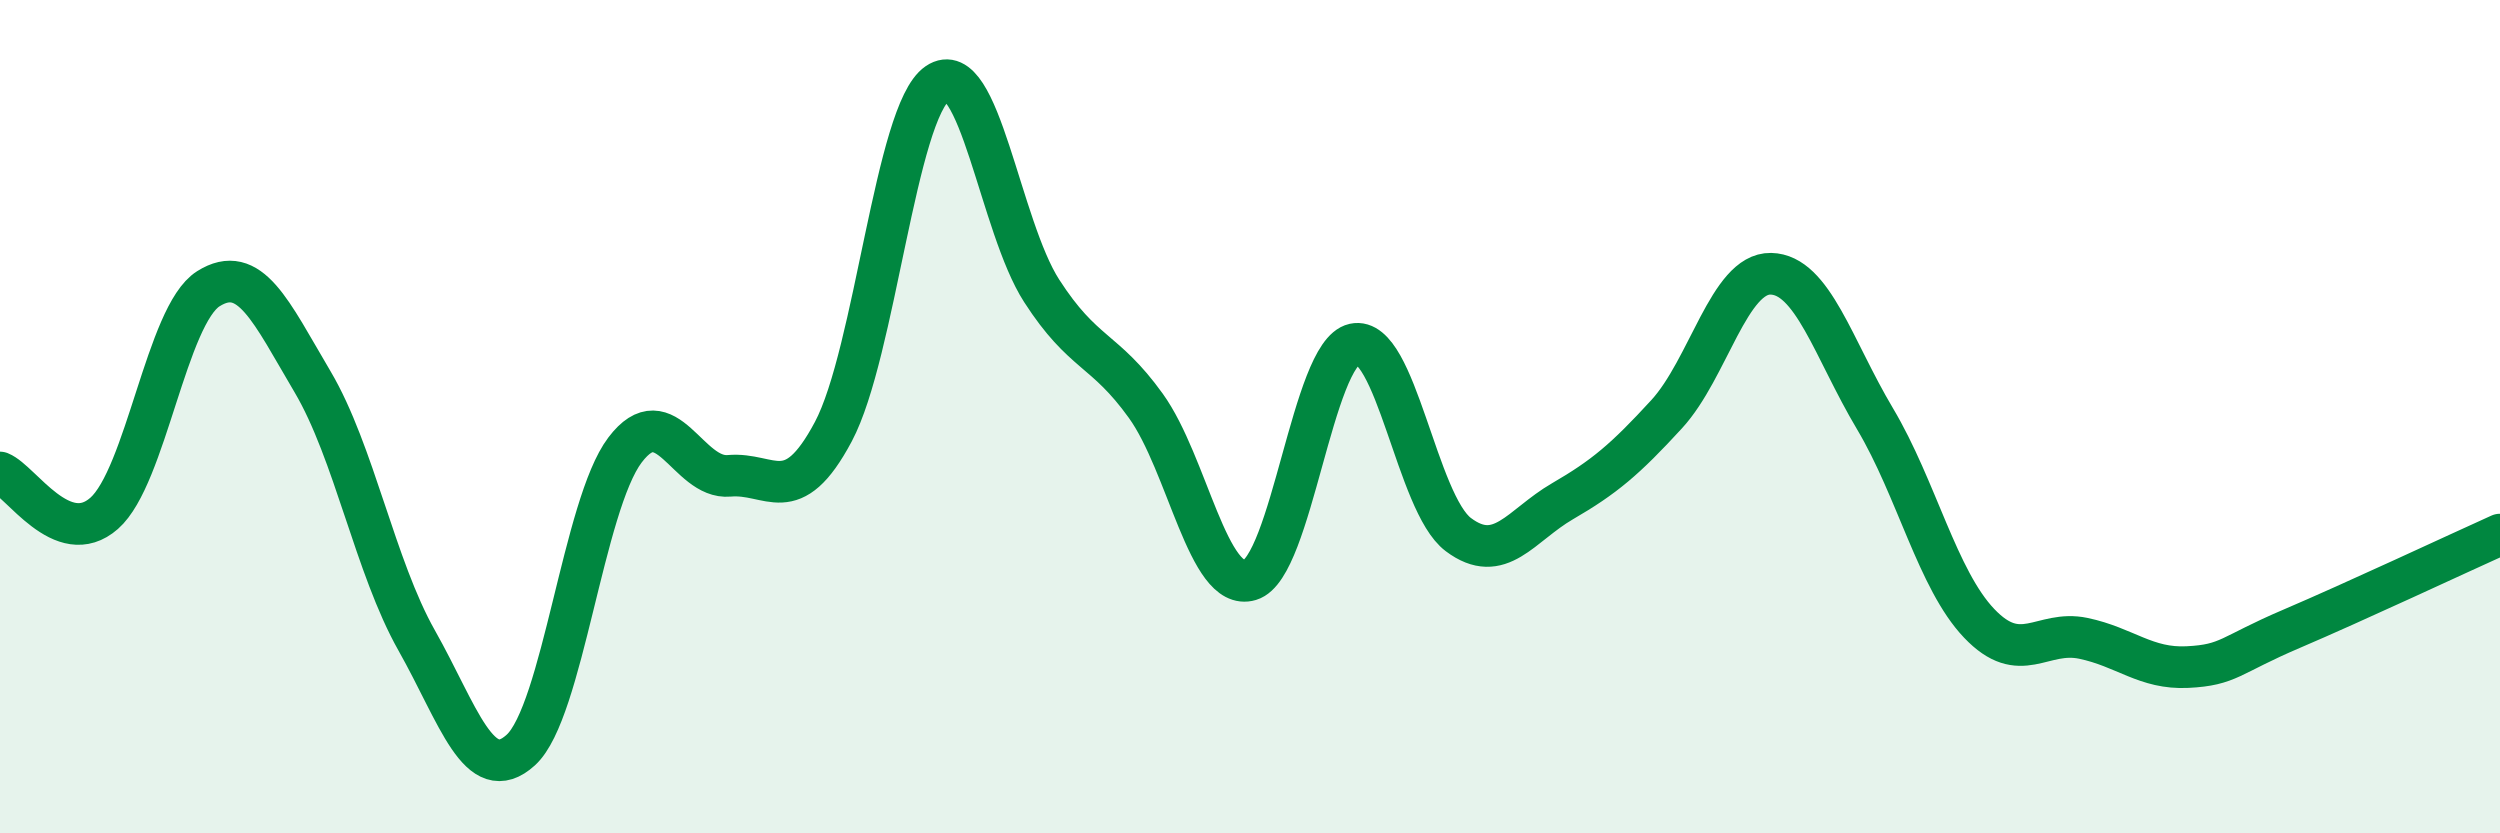 
    <svg width="60" height="20" viewBox="0 0 60 20" xmlns="http://www.w3.org/2000/svg">
      <path
        d="M 0,11.34 C 0.5,11.54 1.5,13.2 2.5,12.32 C 3.5,11.44 4,7.56 5,6.93 C 6,6.3 6.5,7.47 7.5,9.16 C 8.5,10.85 9,13.6 10,15.37 C 11,17.14 11.5,18.91 12.5,18 C 13.5,17.09 14,12.12 15,10.8 C 16,9.48 16.5,11.51 17.5,11.42 C 18.5,11.33 19,12.24 20,10.36 C 21,8.48 21.5,2.68 22.5,2 C 23.5,1.32 24,5.43 25,6.98 C 26,8.53 26.5,8.35 27.5,9.74 C 28.5,11.13 29,14.22 30,13.92 C 31,13.62 31.5,8.48 32.5,8.26 C 33.5,8.04 34,12.08 35,12.83 C 36,13.58 36.5,12.61 37.5,12.03 C 38.5,11.45 39,11.03 40,9.94 C 41,8.85 41.5,6.55 42.5,6.57 C 43.5,6.59 44,8.37 45,10.05 C 46,11.73 46.5,13.91 47.5,14.96 C 48.5,16.01 49,15.11 50,15.32 C 51,15.53 51.5,16.06 52.5,16.01 C 53.5,15.96 53.5,15.73 55,15.09 C 56.5,14.45 59,13.28 60,12.83L60 20L0 20Z"
        fill="#008740"
        opacity="0.1"
        stroke-linecap="round"
        stroke-linejoin="round"
      />
      <path
        d="M 0,11.34 C 0.5,11.54 1.5,13.2 2.5,12.32 C 3.5,11.44 4,7.56 5,6.93 C 6,6.3 6.5,7.47 7.5,9.16 C 8.5,10.85 9,13.6 10,15.37 C 11,17.14 11.5,18.91 12.5,18 C 13.5,17.09 14,12.12 15,10.8 C 16,9.48 16.5,11.51 17.5,11.42 C 18.5,11.33 19,12.24 20,10.36 C 21,8.48 21.5,2.68 22.5,2 C 23.5,1.32 24,5.43 25,6.98 C 26,8.53 26.5,8.35 27.5,9.74 C 28.5,11.13 29,14.22 30,13.92 C 31,13.62 31.5,8.48 32.5,8.26 C 33.5,8.04 34,12.08 35,12.83 C 36,13.58 36.5,12.61 37.5,12.03 C 38.5,11.45 39,11.03 40,9.94 C 41,8.85 41.5,6.55 42.5,6.57 C 43.5,6.59 44,8.37 45,10.05 C 46,11.73 46.5,13.91 47.5,14.96 C 48.5,16.01 49,15.11 50,15.32 C 51,15.53 51.5,16.06 52.5,16.01 C 53.5,15.96 53.5,15.73 55,15.09 C 56.5,14.45 59,13.28 60,12.83"
        stroke="#008740"
        stroke-width="1"
        fill="none"
        stroke-linecap="round"
        stroke-linejoin="round"
      />
    </svg>
  